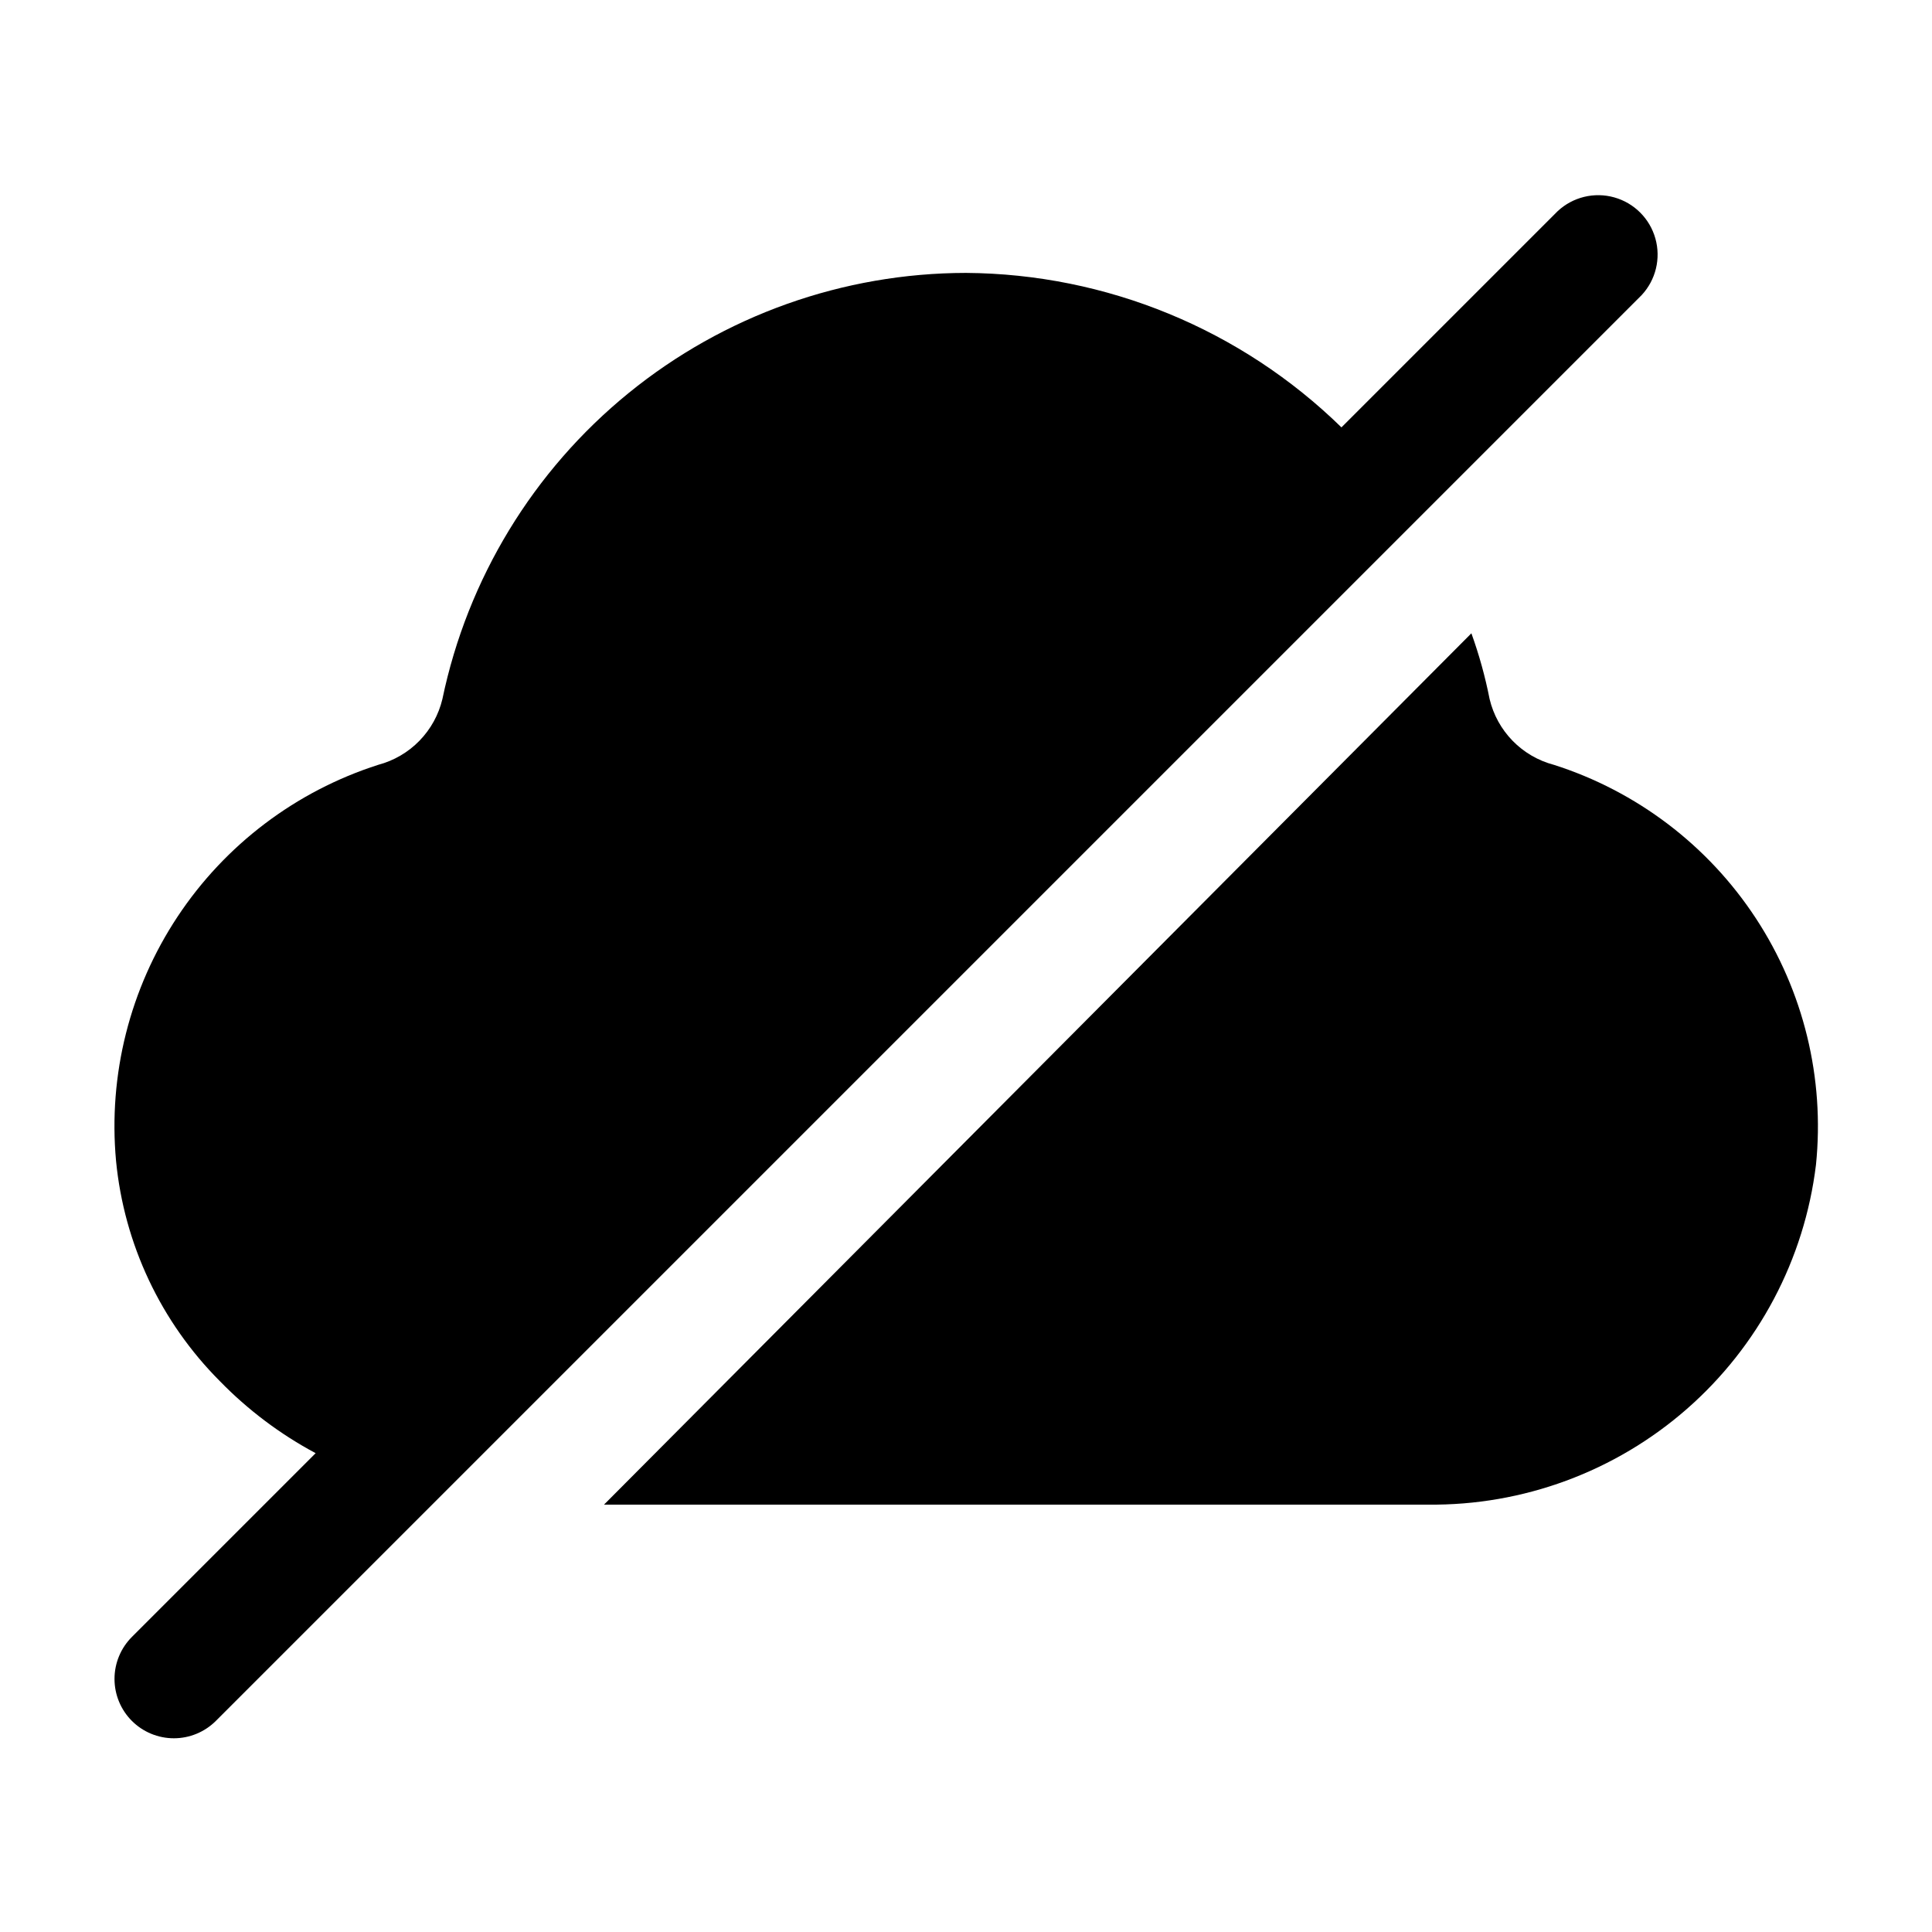 <?xml version="1.0" encoding="UTF-8"?>
<!-- The Best Svg Icon site in the world: iconSvg.co, Visit us! https://iconsvg.co -->
<svg fill="#000000" width="800px" height="800px" version="1.1" viewBox="144 144 512 512" xmlns="http://www.w3.org/2000/svg">
 <g>
  <path d="m555.76 346.68c-4.141-1.098-7.91-3.297-10.906-6.363-2.992-3.07-5.102-6.891-6.094-11.062-1.164-5.922-2.777-11.746-4.828-17.422l-229.86 230.91h218.32c25.227 0.285 49.668-8.742 68.648-25.359 18.98-16.617 31.164-39.656 34.211-64.699 2.344-22.961-3.281-46.027-15.934-65.332-12.652-19.301-31.559-33.664-53.551-40.676z"/>
  <path d="m579.06 222.2c3.742-4.019 5.121-9.699 3.637-14.984-1.48-5.289-5.613-9.422-10.902-10.906-5.289-1.484-10.969-0.105-14.988 3.641l-57.309 57.309c-26.621-26.008-62.285-40.68-99.5-40.938-32.578 0.039-64.152 11.285-89.422 31.848-25.266 20.566-42.688 49.199-49.336 81.09-0.996 4.172-3.102 7.992-6.098 11.062-2.992 3.066-6.762 5.266-10.906 6.363-21.797 6.977-40.566 21.176-53.199 40.262-12.633 19.082-18.379 41.906-16.285 64.699 2.137 22.047 11.855 42.672 27.5 58.355 7.434 7.637 16 14.082 25.398 19.105l-48.699 48.699c-2.949 2.953-4.606 6.953-4.606 11.125s1.656 8.176 4.606 11.129c2.949 2.945 6.953 4.602 11.125 4.602s8.172-1.656 11.125-4.602l318.24-318.24z"/>
 </g>
</svg>